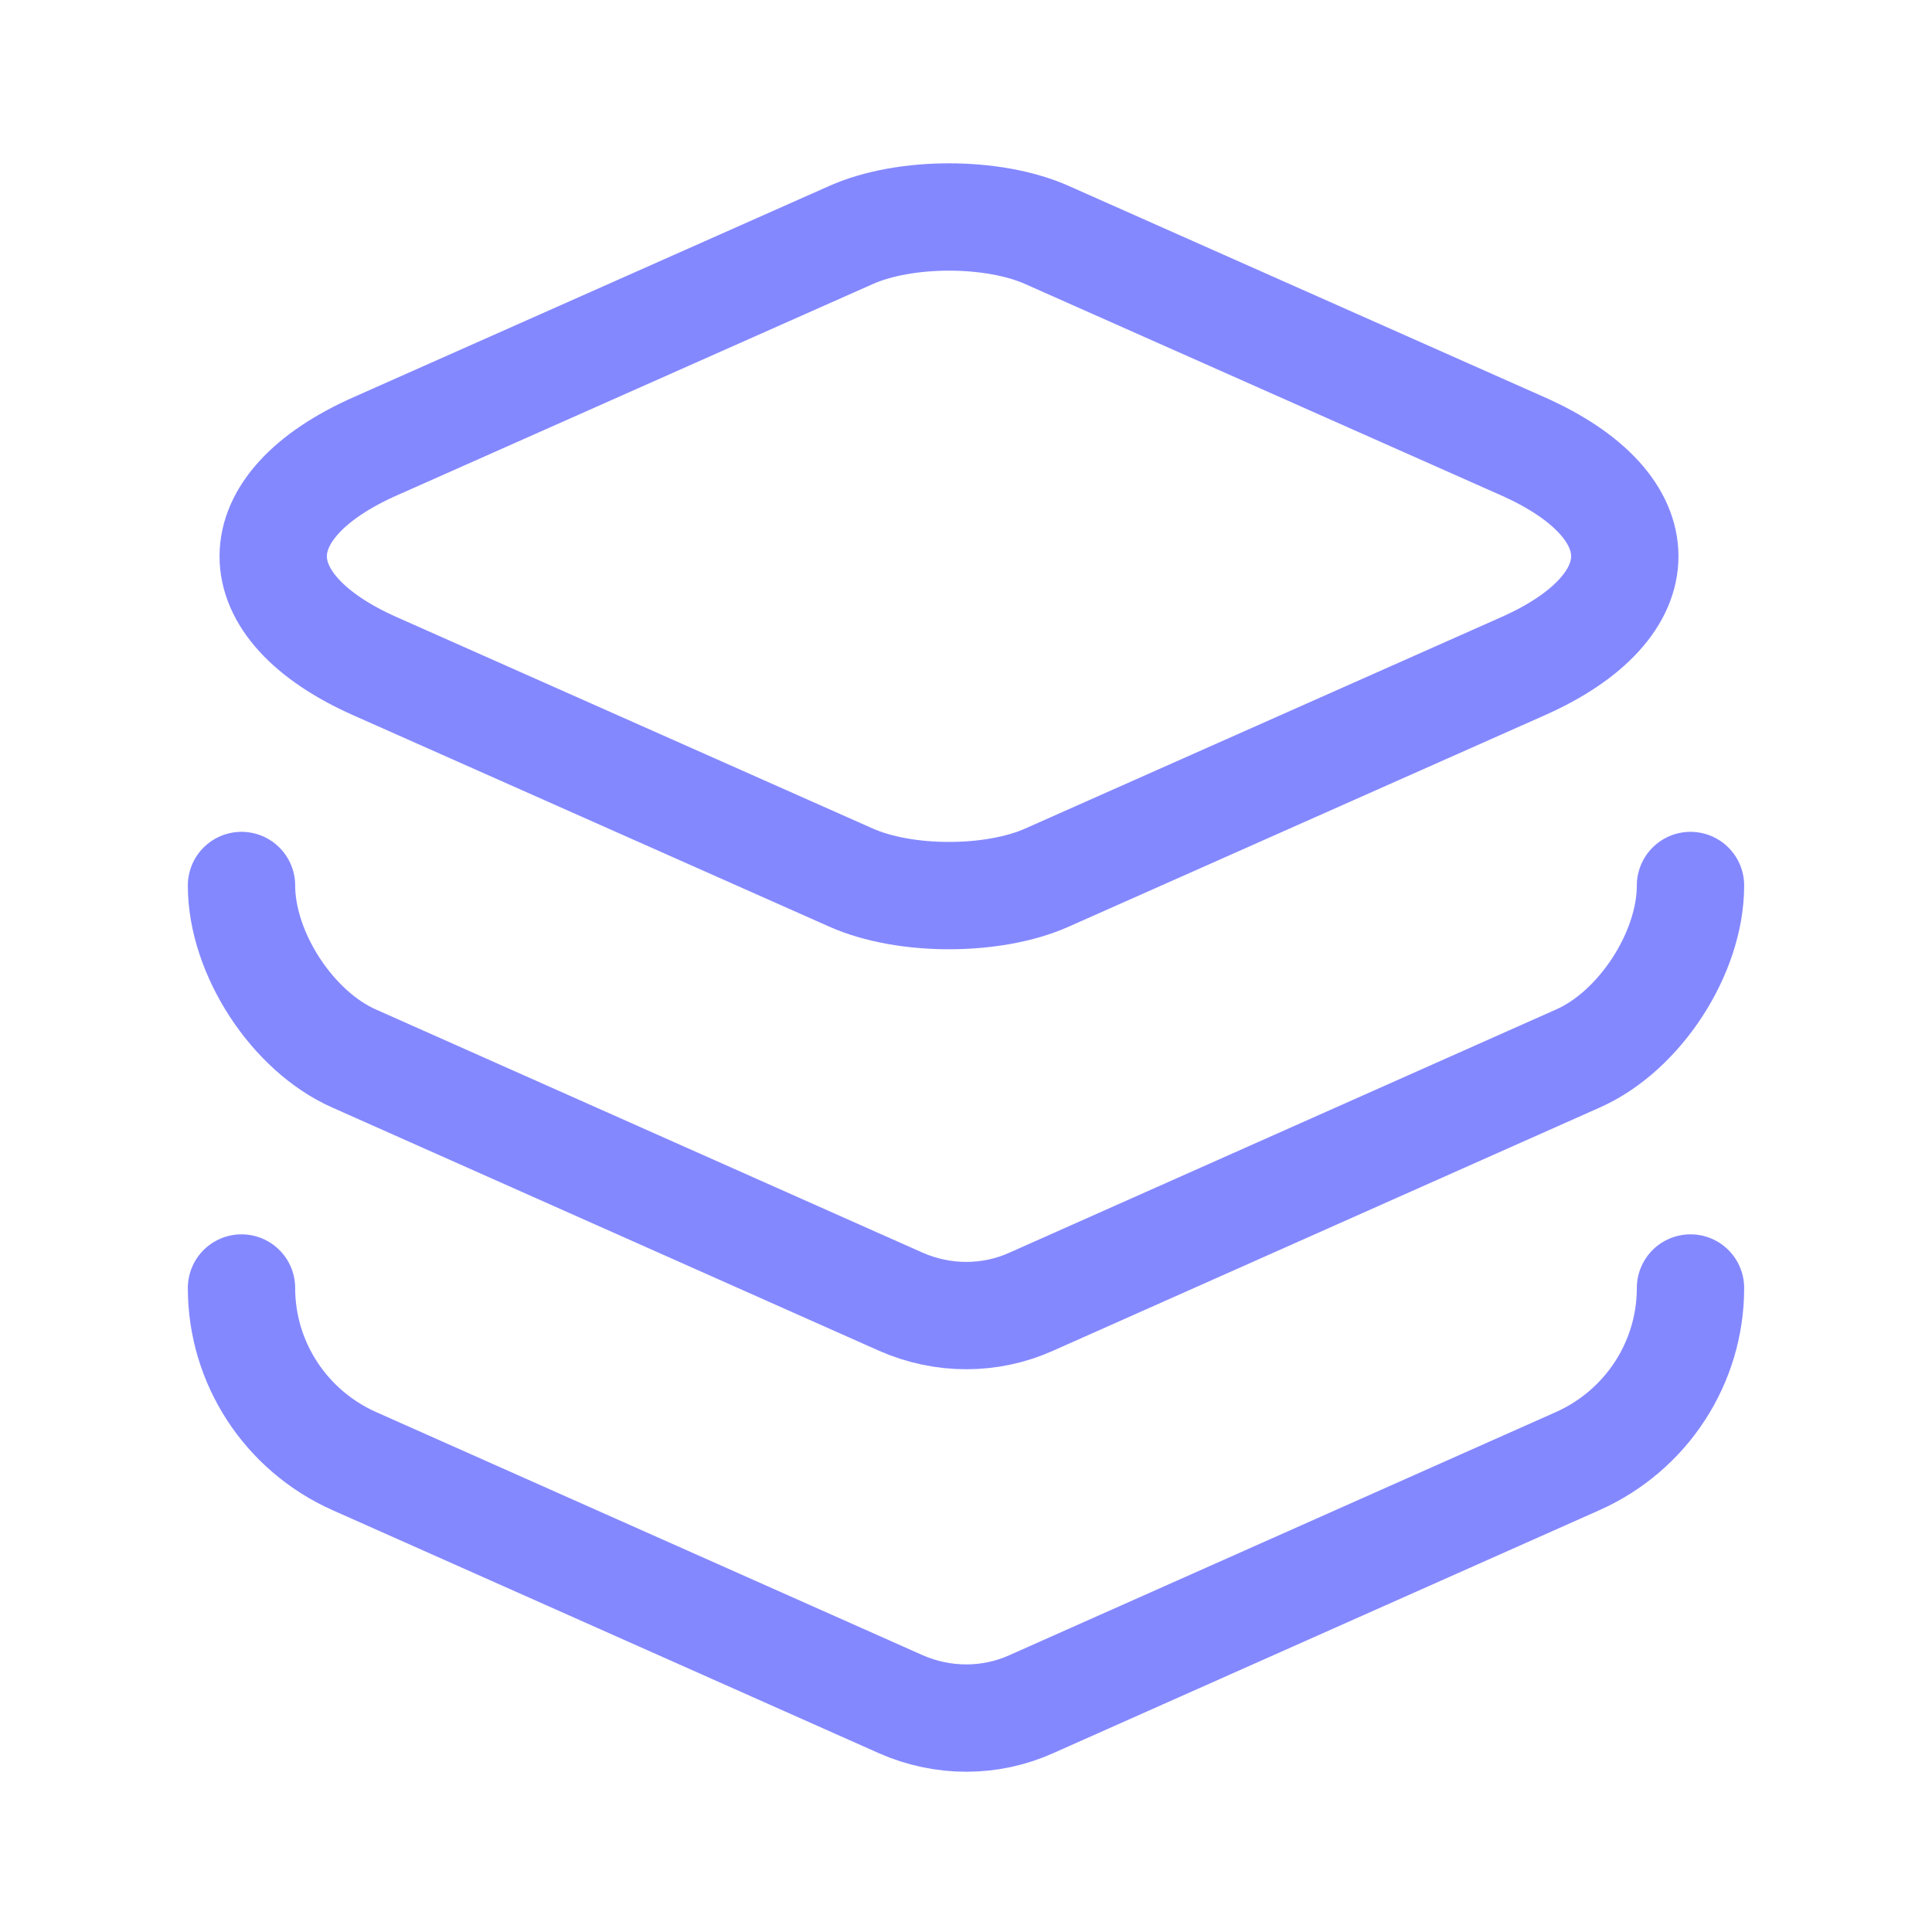<svg xmlns="http://www.w3.org/2000/svg" width="54" height="54" viewBox="0 0 54 54" fill="none"><path d="M29.27 6.571L42.545 12.466C46.37 14.153 46.37 16.943 42.545 18.631L29.27 24.526C27.763 25.201 25.288 25.201 23.78 24.526L10.505 18.631C6.68 16.943 6.68 14.153 10.505 12.466L23.78 6.571C25.288 5.896 27.763 5.896 29.27 6.571Z" stroke="#8488FF" stroke-width="3" stroke-linecap="round" stroke-linejoin="round"></path><path d="M6.75 24.75C6.75 26.64 8.168 28.823 9.9 29.587L25.177 36.383C26.348 36.9 27.675 36.9 28.823 36.383L44.1 29.587C45.833 28.823 47.25 26.64 47.25 24.75" stroke="#8488FF" stroke-width="3" stroke-linecap="round" stroke-linejoin="round"></path><path d="M6.75 36C6.75 38.093 7.987 39.983 9.9 40.837L25.177 47.633C26.348 48.15 27.675 48.15 28.823 47.633L44.1 40.837C46.013 39.983 47.25 38.093 47.25 36" stroke="#8488FF" stroke-width="3" stroke-linecap="round" stroke-linejoin="round"></path></svg>